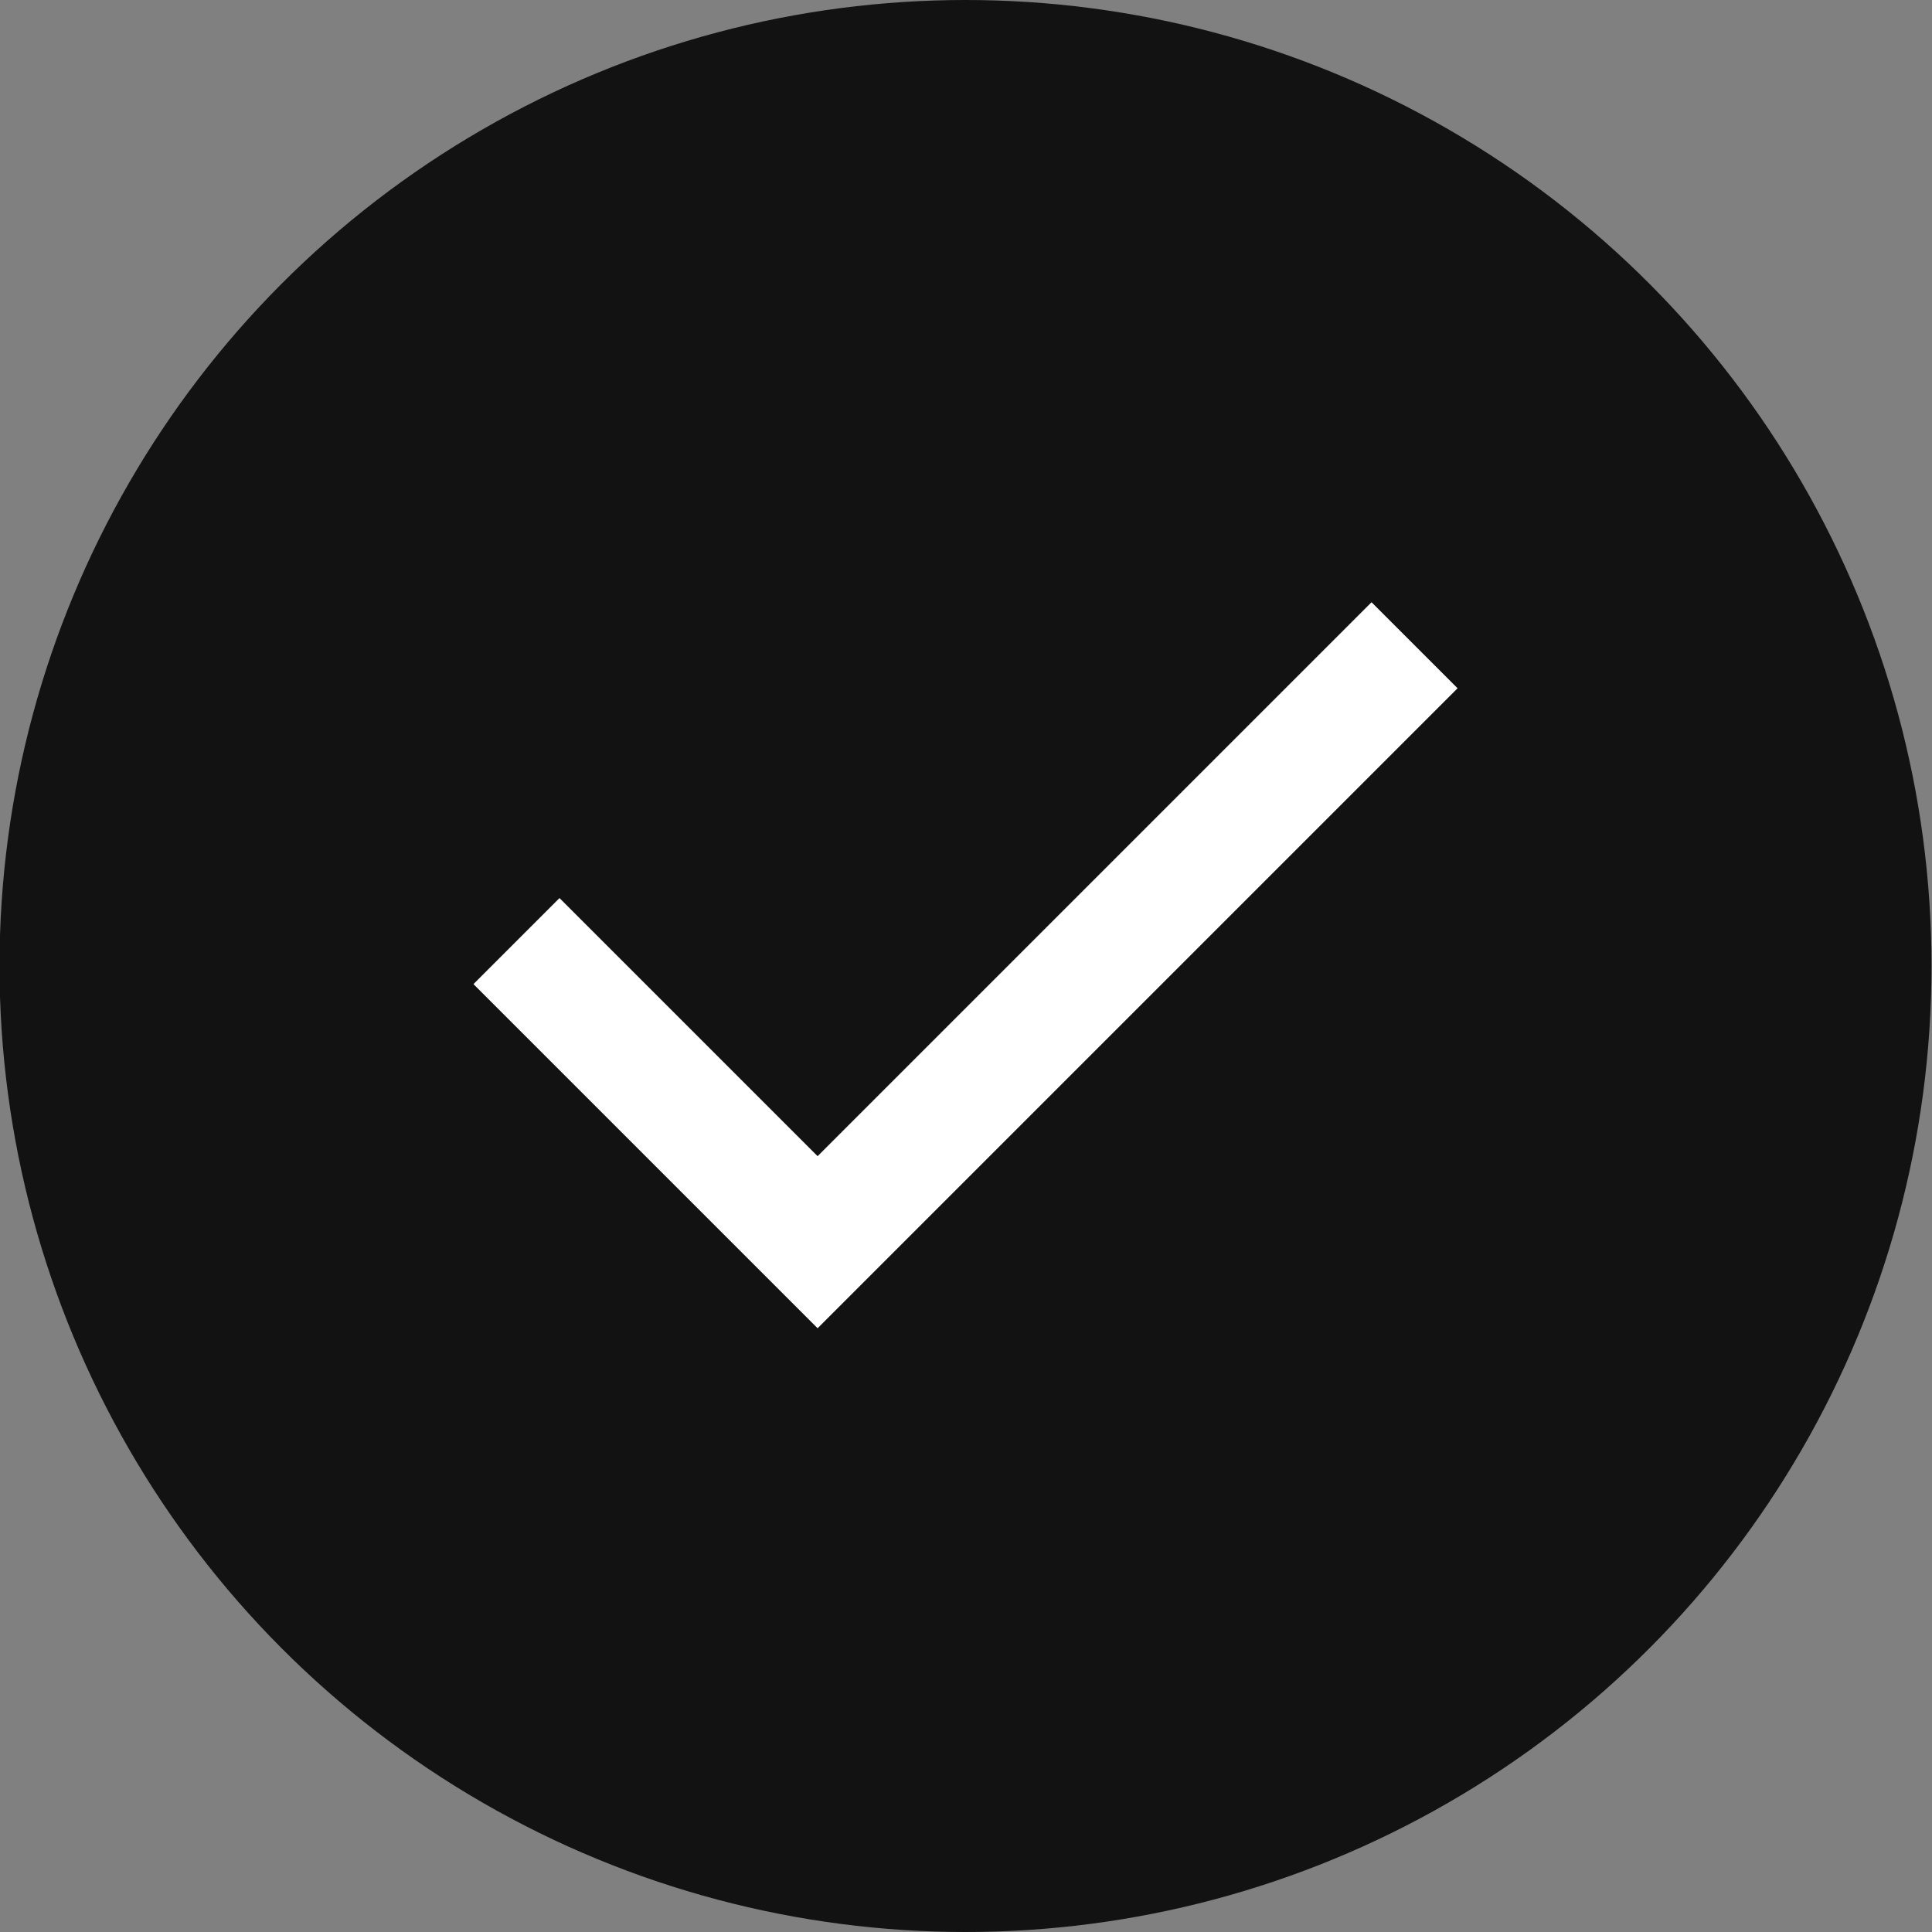 <svg width="32" height="32" viewBox="0 0 32 32" fill="none" xmlns="http://www.w3.org/2000/svg">
<rect x="0" y="0" width="32" height="32" fill="#808080" stroke="none"/>
<circle cx="15.992" cy="16" r="16" fill="#121212"/>
<mask id="mask0_563_47757" style="mask-type:alpha" maskUnits="userSpaceOnUse" x="3" y="4" width="25" height="24">
<rect x="3.992" y="4" width="24" height="24" fill="#D9D9D9"/>
</mask>
<g mask="url(#mask0_563_47757)">
<path d="M13.542 22L7.842 16.3L9.267 14.875L13.542 19.15L22.717 9.975L24.142 11.4L13.542 22Z" fill="white"/>
</g>
</svg>
